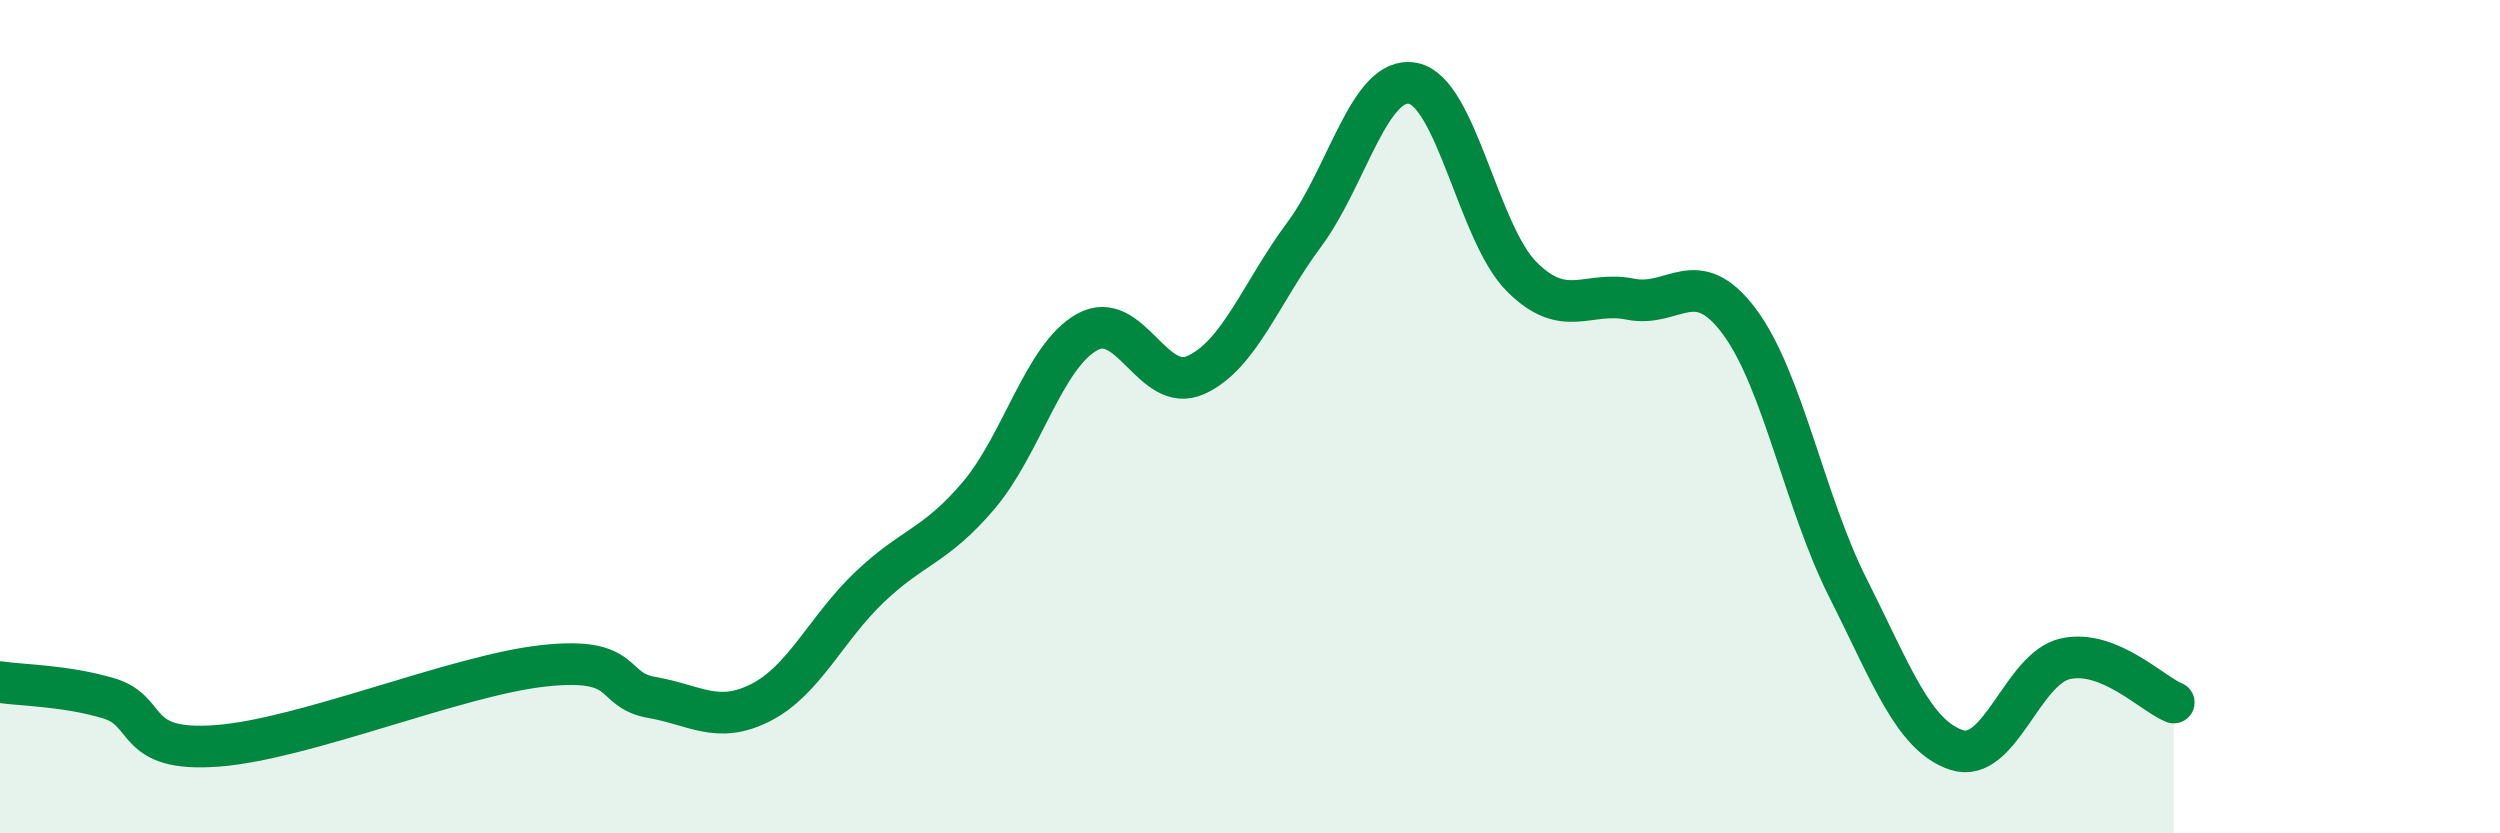 
    <svg width="60" height="20" viewBox="0 0 60 20" xmlns="http://www.w3.org/2000/svg">
      <path
        d="M 0,16.37 C 0.52,16.45 1.57,16.45 2.61,16.76 C 3.65,17.07 3.13,18.06 5.22,17.9 C 7.31,17.74 10.95,16.21 13.04,15.98 C 15.13,15.75 14.61,16.56 15.65,16.74 C 16.69,16.92 17.22,17.39 18.26,16.86 C 19.3,16.33 19.83,15.08 20.87,14.09 C 21.91,13.1 22.44,13.12 23.48,11.9 C 24.52,10.68 25.05,8.55 26.09,7.97 C 27.13,7.39 27.66,9.47 28.7,9 C 29.74,8.53 30.26,7.03 31.3,5.63 C 32.34,4.23 32.87,1.8 33.91,2 C 34.95,2.2 35.48,5.6 36.52,6.64 C 37.56,7.68 38.09,6.97 39.13,7.18 C 40.17,7.39 40.7,6.32 41.74,7.71 C 42.78,9.1 43.31,12.05 44.35,14.11 C 45.39,16.17 45.92,17.66 46.96,18 C 48,18.34 48.53,16.04 49.57,15.81 C 50.61,15.58 51.65,16.65 52.17,16.86L52.17 20L0 20Z"
        fill="#008740"
        opacity="0.1"
        stroke-linecap="round"
        stroke-linejoin="round"
      />
      <path
        d="M 0,16.37 C 0.52,16.45 1.57,16.45 2.61,16.76 C 3.65,17.07 3.13,18.06 5.22,17.9 C 7.31,17.74 10.95,16.21 13.04,15.98 C 15.13,15.75 14.61,16.56 15.65,16.74 C 16.69,16.92 17.22,17.39 18.26,16.86 C 19.3,16.33 19.83,15.08 20.87,14.09 C 21.91,13.1 22.44,13.12 23.48,11.9 C 24.52,10.68 25.05,8.55 26.09,7.97 C 27.13,7.39 27.66,9.47 28.7,9 C 29.74,8.53 30.26,7.03 31.3,5.63 C 32.34,4.23 32.87,1.8 33.91,2 C 34.95,2.2 35.48,5.6 36.52,6.64 C 37.56,7.68 38.09,6.97 39.13,7.18 C 40.17,7.39 40.7,6.32 41.74,7.71 C 42.78,9.1 43.31,12.05 44.35,14.11 C 45.39,16.17 45.92,17.66 46.96,18 C 48,18.34 48.53,16.04 49.57,15.81 C 50.61,15.58 51.65,16.65 52.17,16.86"
        stroke="#008740"
        stroke-width="1"
        fill="none"
        stroke-linecap="round"
        stroke-linejoin="round"
      />
    </svg>
  